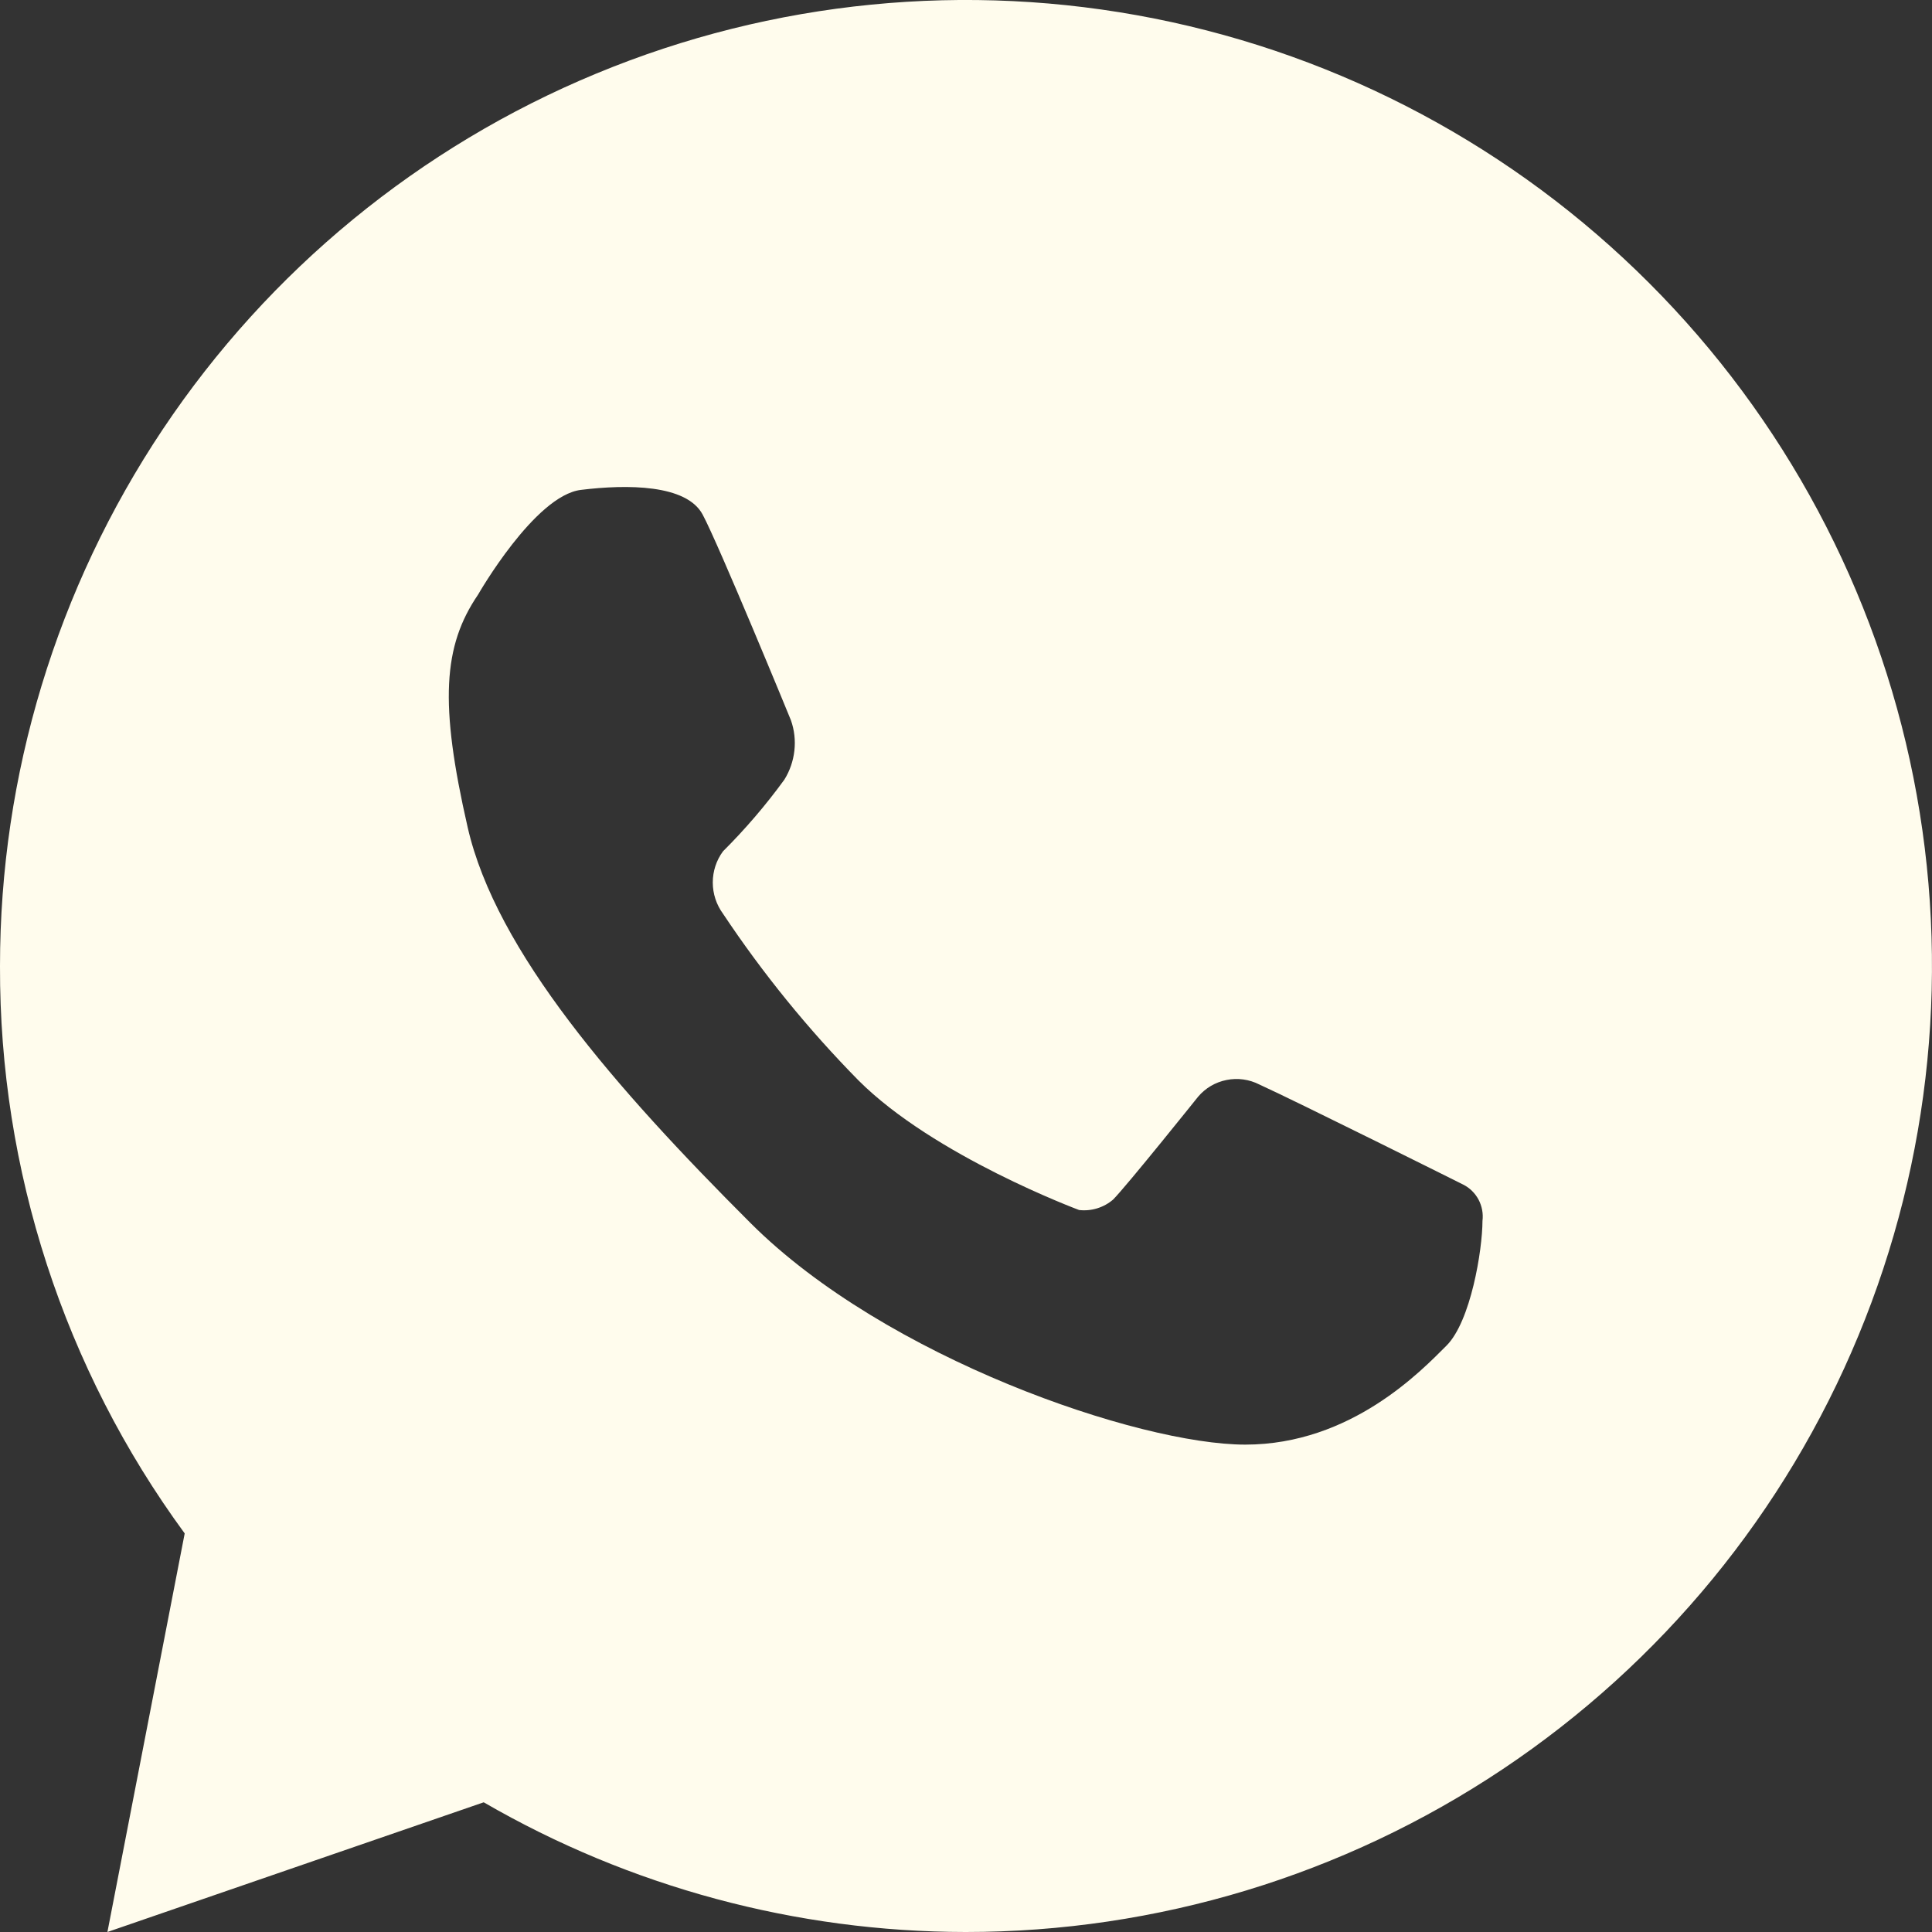 <?xml version="1.0" encoding="UTF-8"?> <svg xmlns="http://www.w3.org/2000/svg" width="30" height="30" viewBox="0 0 30 30" fill="none"><rect x="0" y="0" width="30" height="30" fill="#333333" stroke="none"/><path d="M9.26 1.142C12.001 0.006 15.017 -0.291 17.927 0.288C20.837 0.867 23.51 2.296 25.607 4.394C27.705 6.492 29.133 9.165 29.712 12.075C30.29 14.985 29.993 18.001 28.857 20.741C27.722 23.482 25.799 25.825 23.332 27.473C20.865 29.121 17.965 30 14.998 30H14.991C12.364 29.997 9.784 29.303 7.511 27.986L1.668 30L2.868 23.811C0.995 21.256 -0.01 18.168 0 15C2.76766e-08 12.033 0.88 9.133 2.528 6.666C4.177 4.199 6.519 2.277 9.26 1.142ZM10.91 7.989C10.658 7.52 9.737 7.519 9.02 7.607C8.303 7.695 7.425 9.231 7.423 9.234C6.88 10.031 6.821 10.921 7.262 12.847C7.702 14.773 9.56 16.899 11.656 18.993C13.752 21.087 17.683 22.431 19.335 22.432C20.986 22.432 22.083 21.271 22.46 20.896C22.837 20.521 23.019 19.412 23.02 18.957C23.034 18.844 23.012 18.729 22.959 18.628C22.905 18.527 22.822 18.445 22.72 18.394C22.695 18.381 20.146 17.109 19.555 16.84C19.398 16.76 19.218 16.735 19.046 16.77C18.873 16.804 18.717 16.896 18.604 17.03C18.604 17.03 17.489 18.422 17.284 18.627C17.212 18.689 17.128 18.735 17.037 18.763C16.946 18.791 16.85 18.8 16.756 18.789C16.756 18.789 14.502 17.951 13.328 16.774C12.547 15.98 11.843 15.114 11.226 14.187C11.123 14.046 11.068 13.877 11.068 13.703C11.068 13.529 11.123 13.36 11.226 13.22C11.572 12.875 11.891 12.503 12.179 12.107C12.264 11.971 12.317 11.817 12.335 11.657C12.353 11.497 12.335 11.335 12.281 11.183C12.268 11.149 11.161 8.456 10.91 7.989Z" fill="#FFFCED"></path></svg> 
